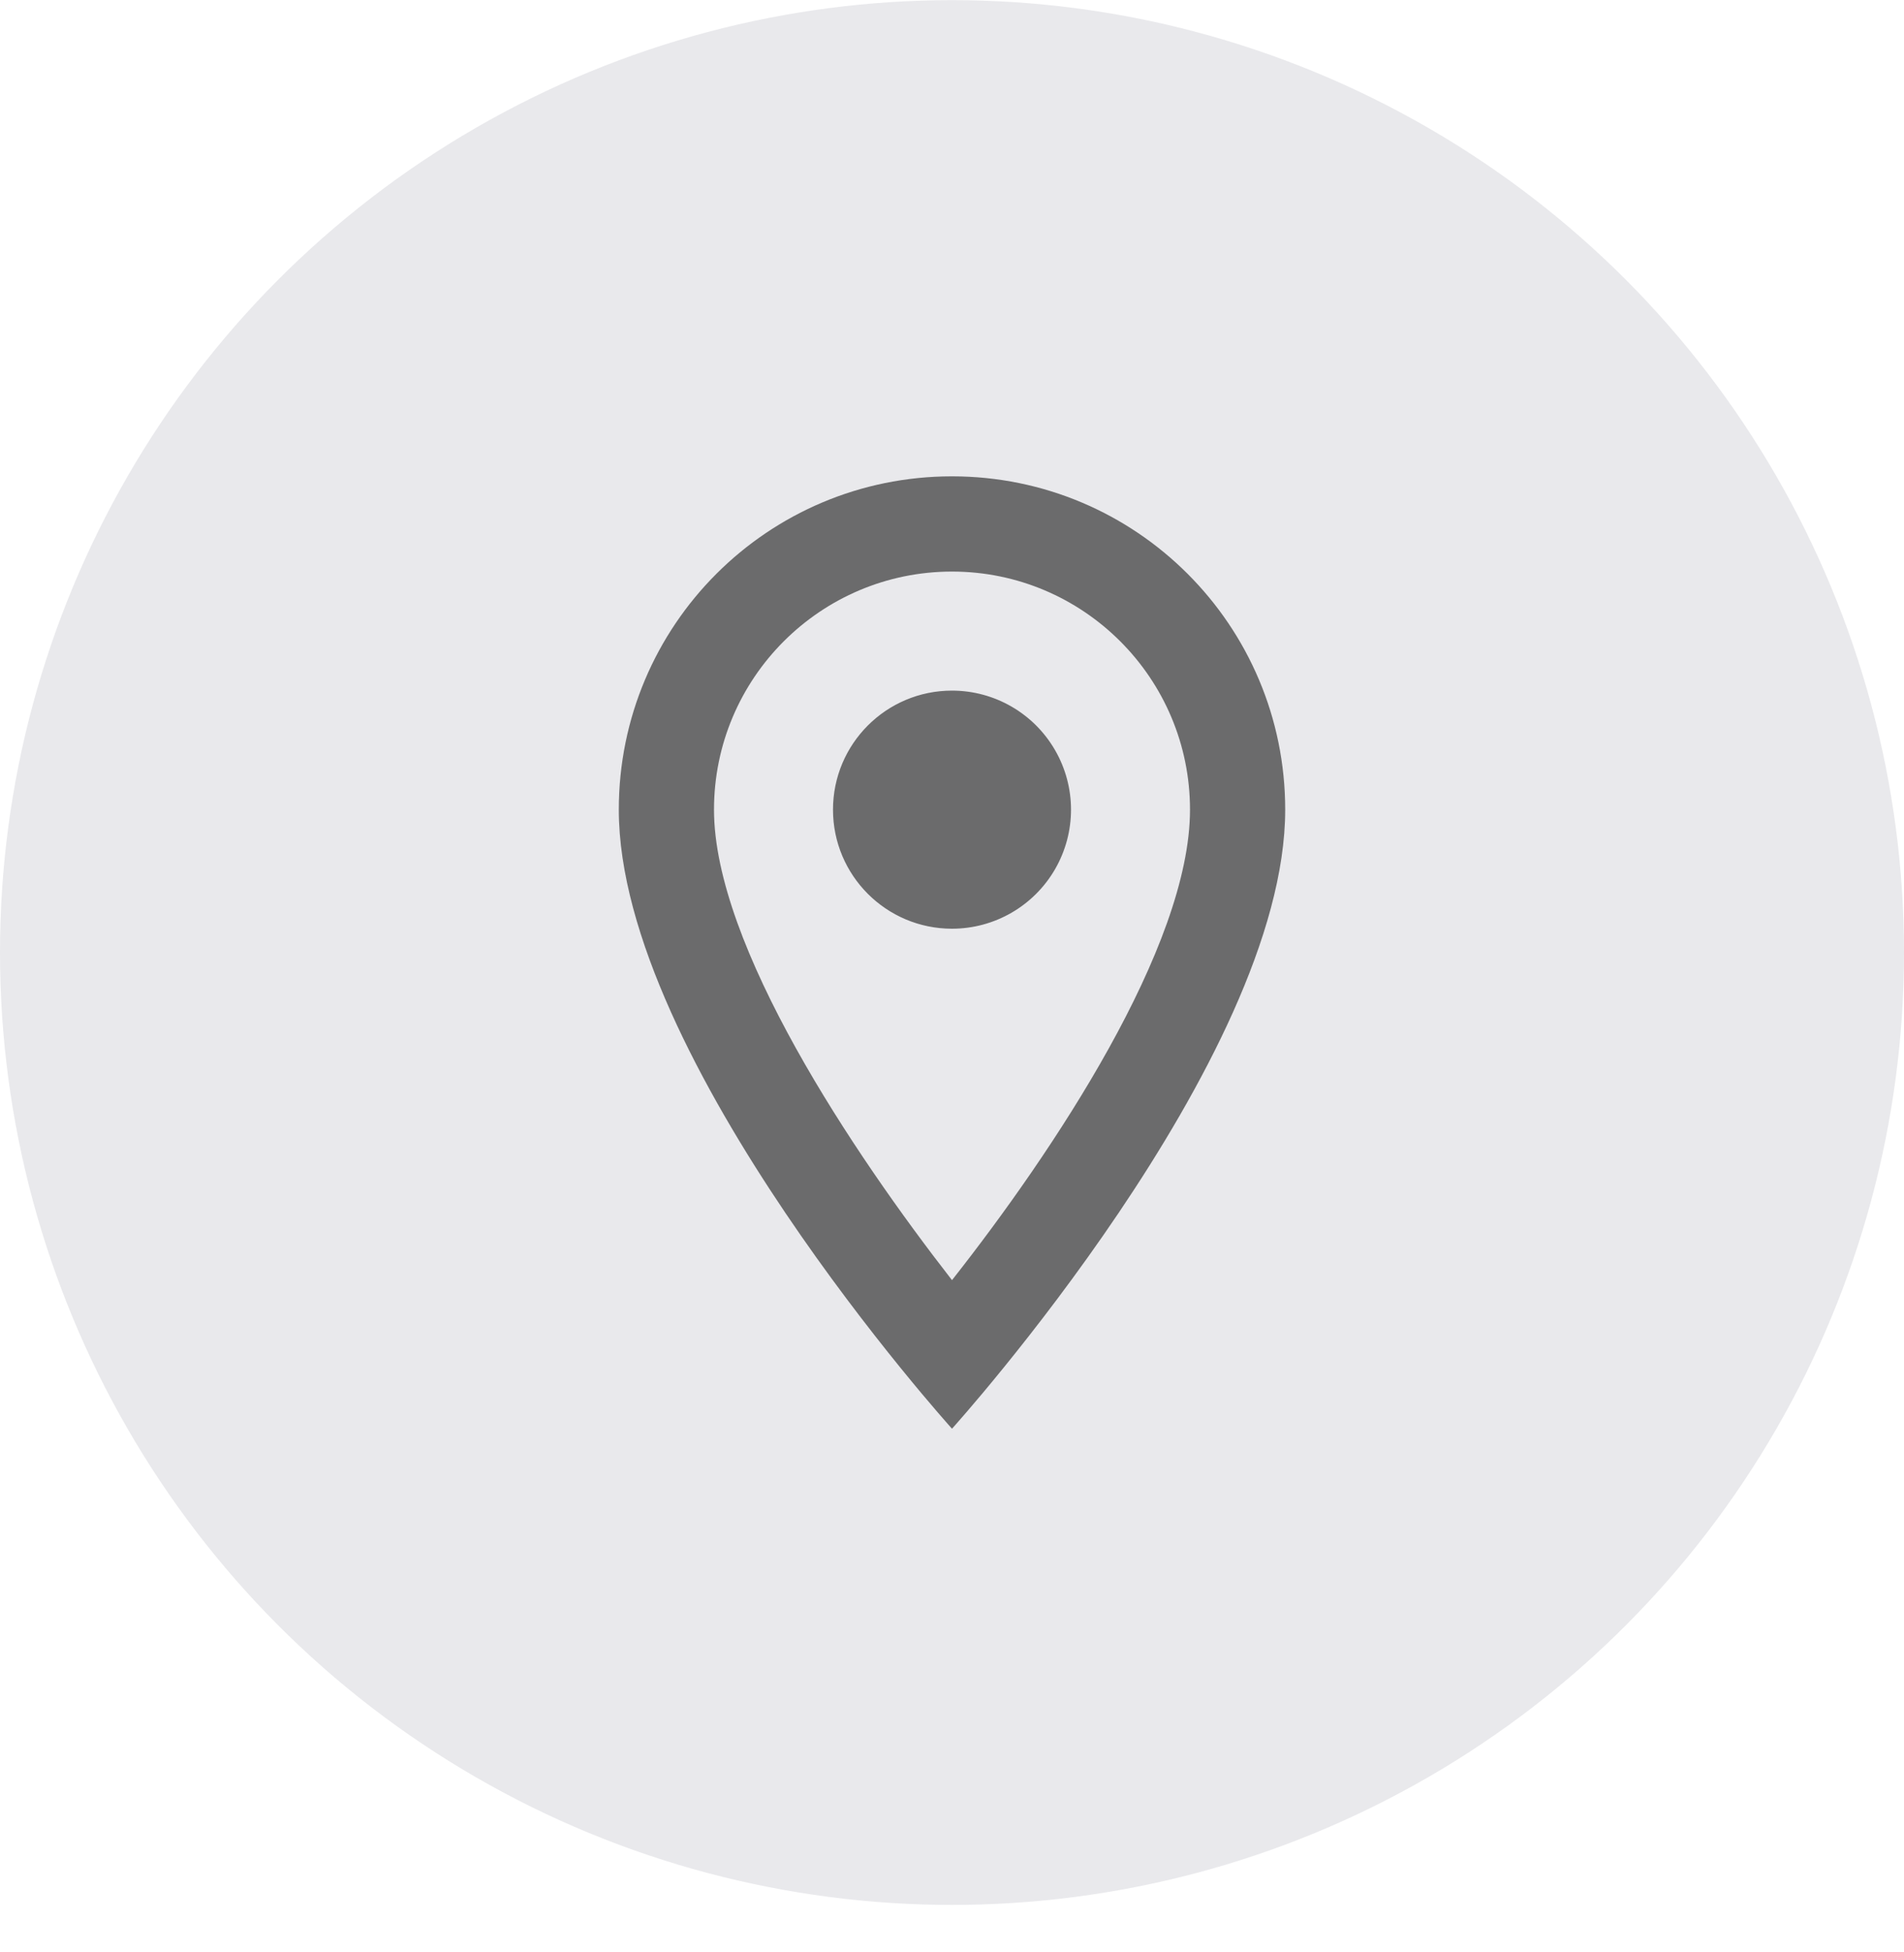 <svg width="40" height="41" viewBox="0 0 40 41" fill="none" xmlns="http://www.w3.org/2000/svg">
<circle cx="20" cy="20.003" r="20" fill="#E9E9EC"/>
<path fill-rule="evenodd" clip-rule="evenodd" d="M20 10.003C16.13 10.003 13 13.133 13 17.003C13 22.253 20 30.003 20 30.003C20 30.003 27 22.253 27 17.003C27 13.133 23.87 10.003 20 10.003ZM15 17.003C15 14.243 17.24 12.003 20 12.003C22.76 12.003 25 14.243 25 17.003C25 19.883 22.12 24.193 20 26.883C17.92 24.213 15 19.853 15 17.003ZM17.5 17.003C17.5 15.622 18.619 14.503 20 14.503C20.893 14.503 21.718 14.979 22.165 15.753C22.612 16.526 22.612 17.479 22.165 18.253C21.718 19.026 20.893 19.503 20 19.503C18.619 19.503 17.5 18.384 17.5 17.003Z" fill="black" fill-opacity="0.54"/>
</svg>
